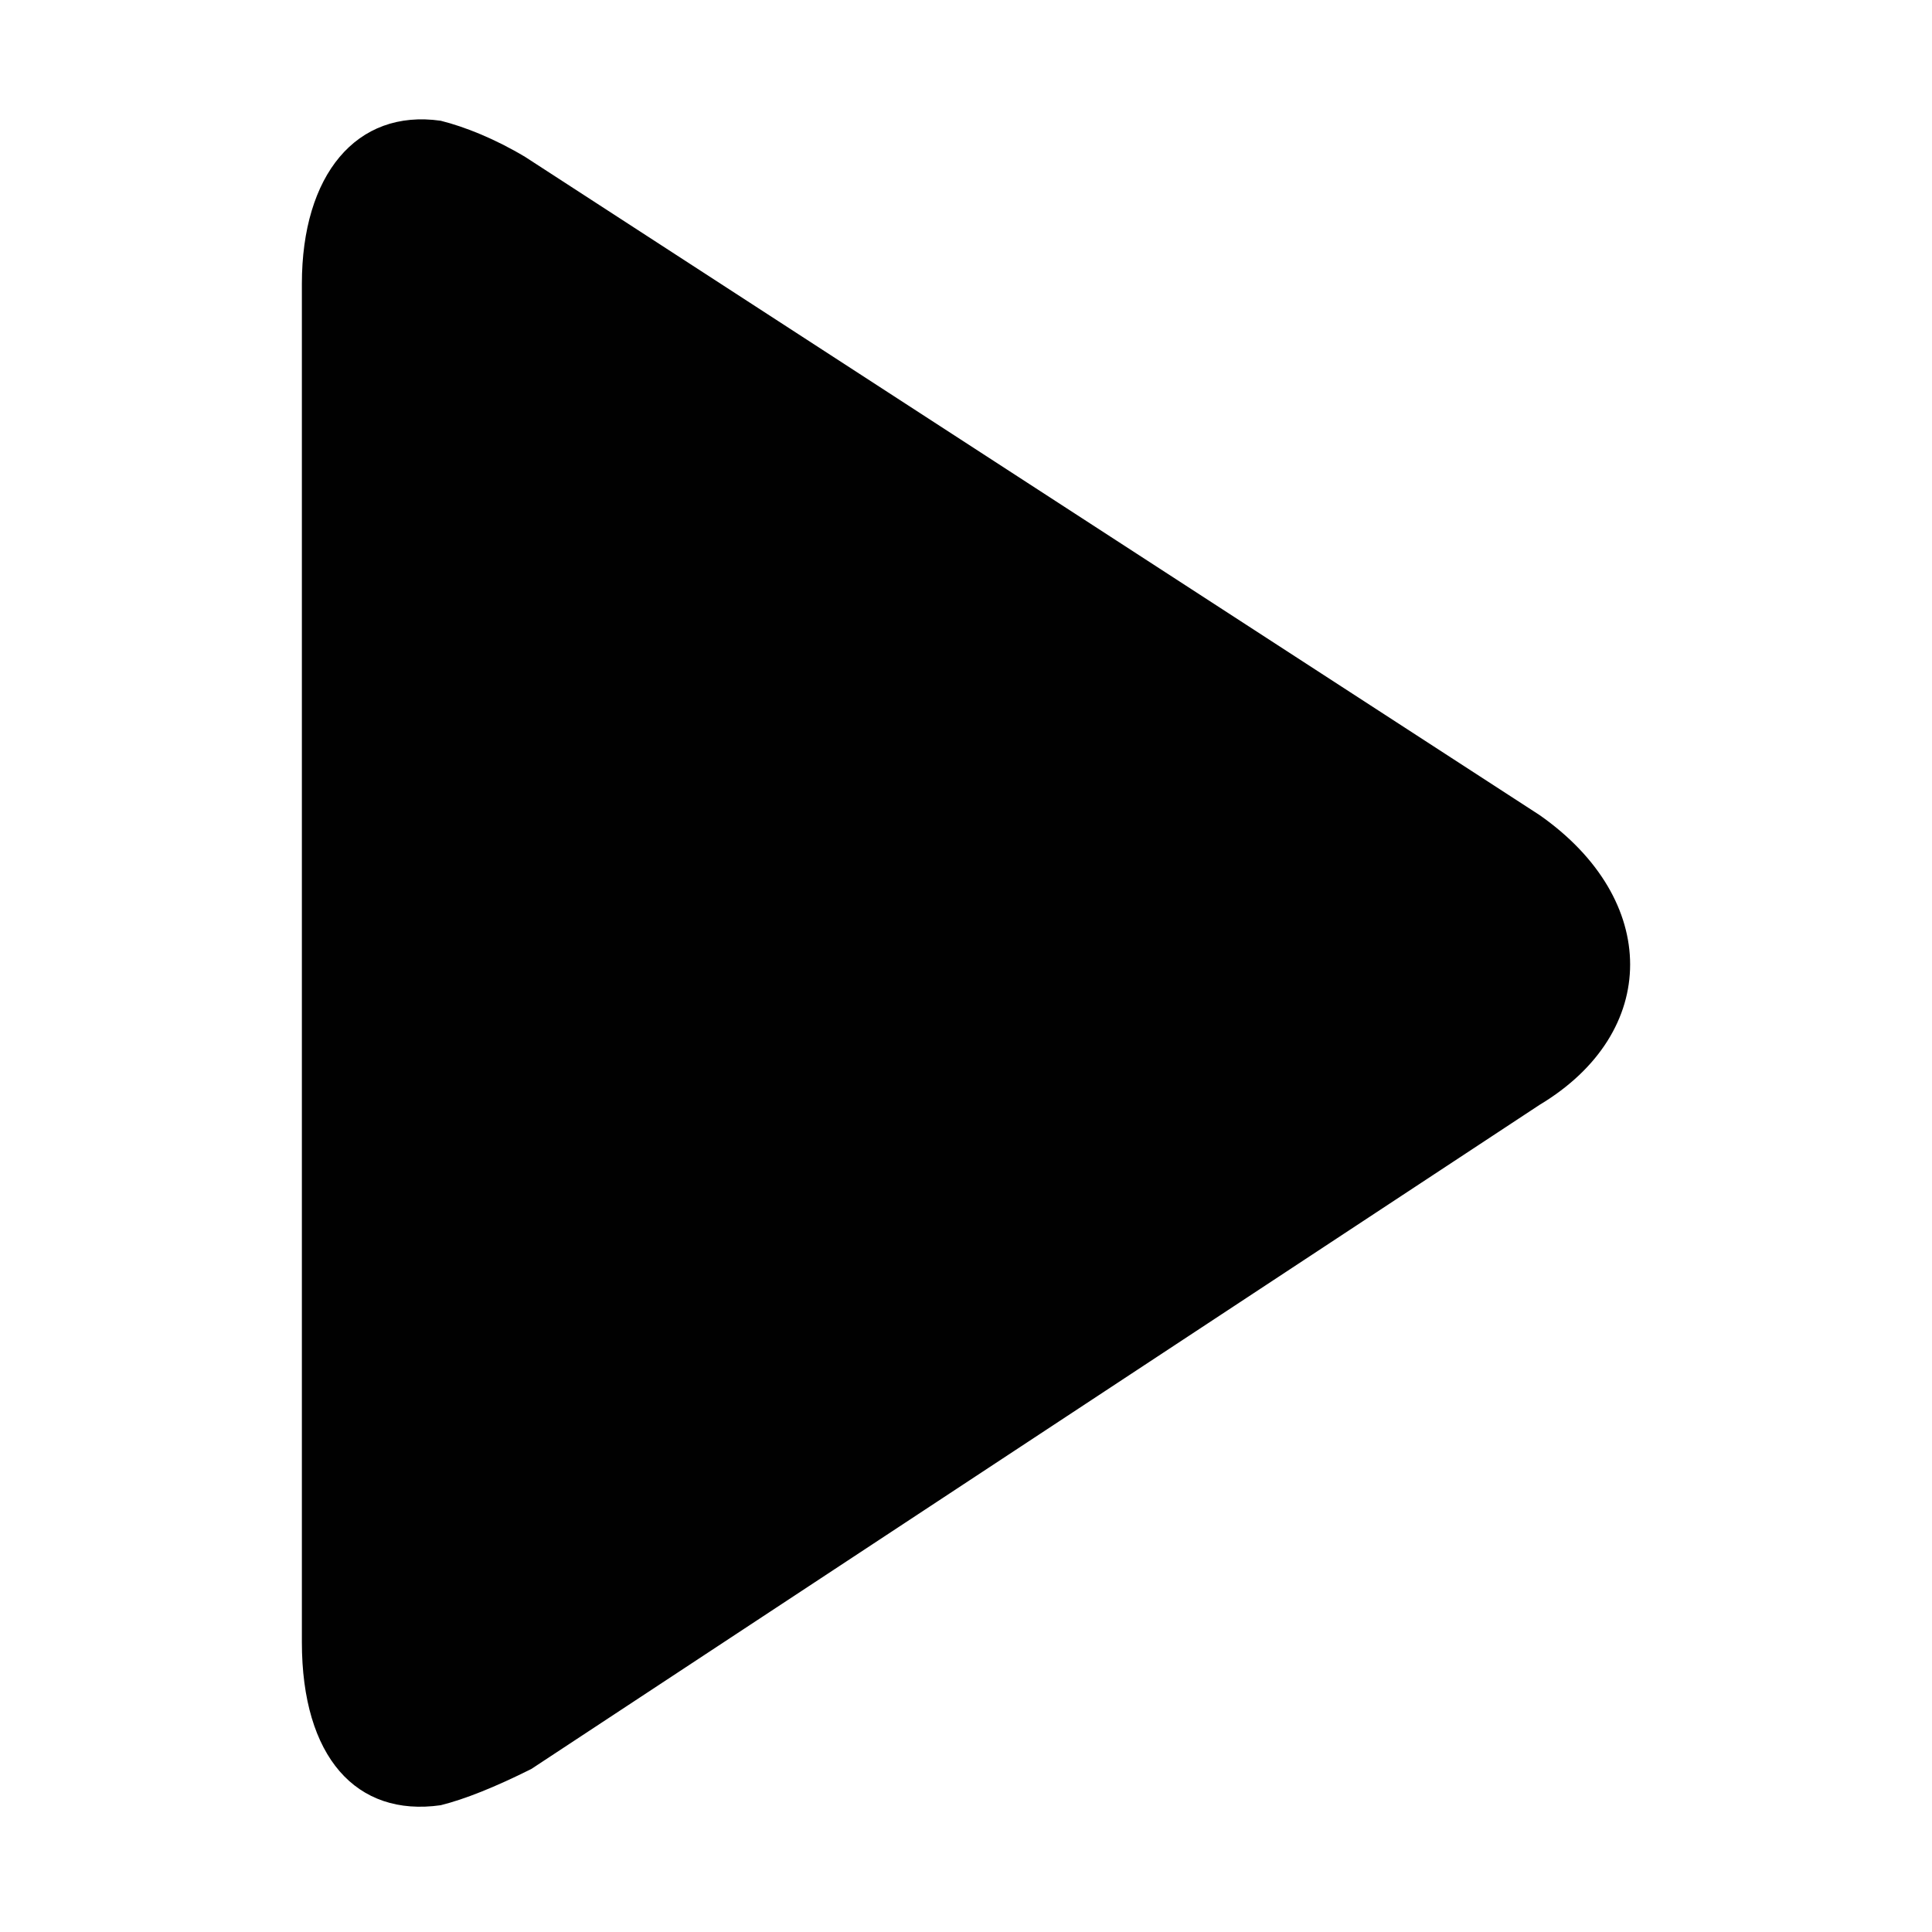 <?xml version="1.0" encoding="utf-8"?>
<!-- Generator: Adobe Illustrator 23.0.2, SVG Export Plug-In . SVG Version: 6.00 Build 0)  -->
<svg version="1.1" id="Layer_1" xmlns="http://www.w3.org/2000/svg" xmlns:xlink="http://www.w3.org/1999/xlink" x="0px" y="0px"
	 width="32px" height="32px" viewBox="0 0 32 32" style="enable-background:new 0 0 32 32;" xml:space="preserve">
<style type="text/css">
	.st0{fill-rule:evenodd;clip-rule:evenodd;fill:#010101;}
</style>
<path class="st0" d="M25.5,13.5L8.7,2.6C8.2,2.3,7.7,2.1,7.3,2C5.9,1.8,5,2.9,5,4.7v22.5c0,1.9,0.9,2.9,2.3,2.7
	c0.4-0.1,0.9-0.3,1.5-0.6l16.7-11C27.5,17.1,27.5,14.9,25.5,13.5z"/>
</svg>
